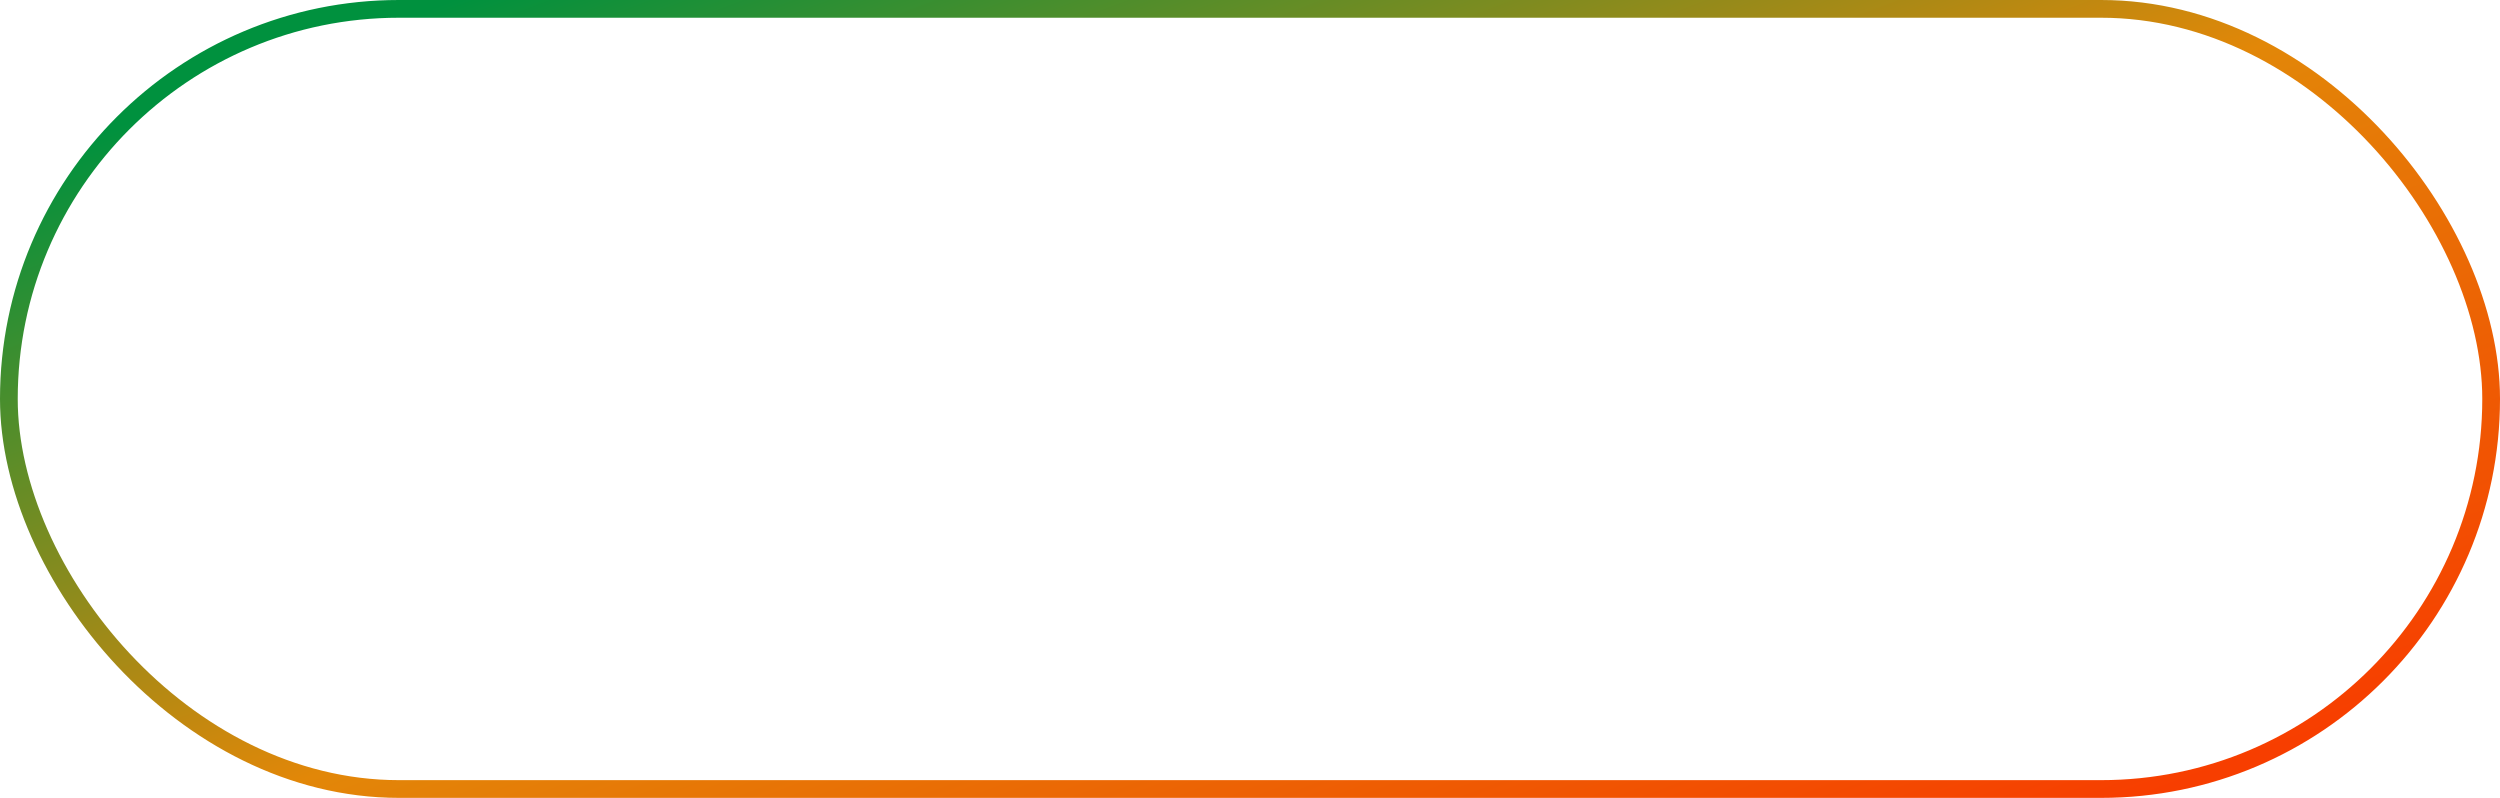 <?xml version="1.0" encoding="UTF-8"?> <svg xmlns="http://www.w3.org/2000/svg" width="141" height="45" viewBox="0 0 141 45" fill="none"><rect x="0.5" y="0.5" width="140" height="44" rx="22" stroke="url(#paint0_linear_1166_955)"></rect><defs><linearGradient id="paint0_linear_1166_955" x1="16.172" y1="3.548" x2="42.733" y2="74.307" gradientUnits="userSpaceOnUse"><stop stop-color="#00913E"></stop><stop offset="0.505" stop-color="#E28708"></stop><stop offset="1" stop-color="#F73E00"></stop></linearGradient></defs></svg> 